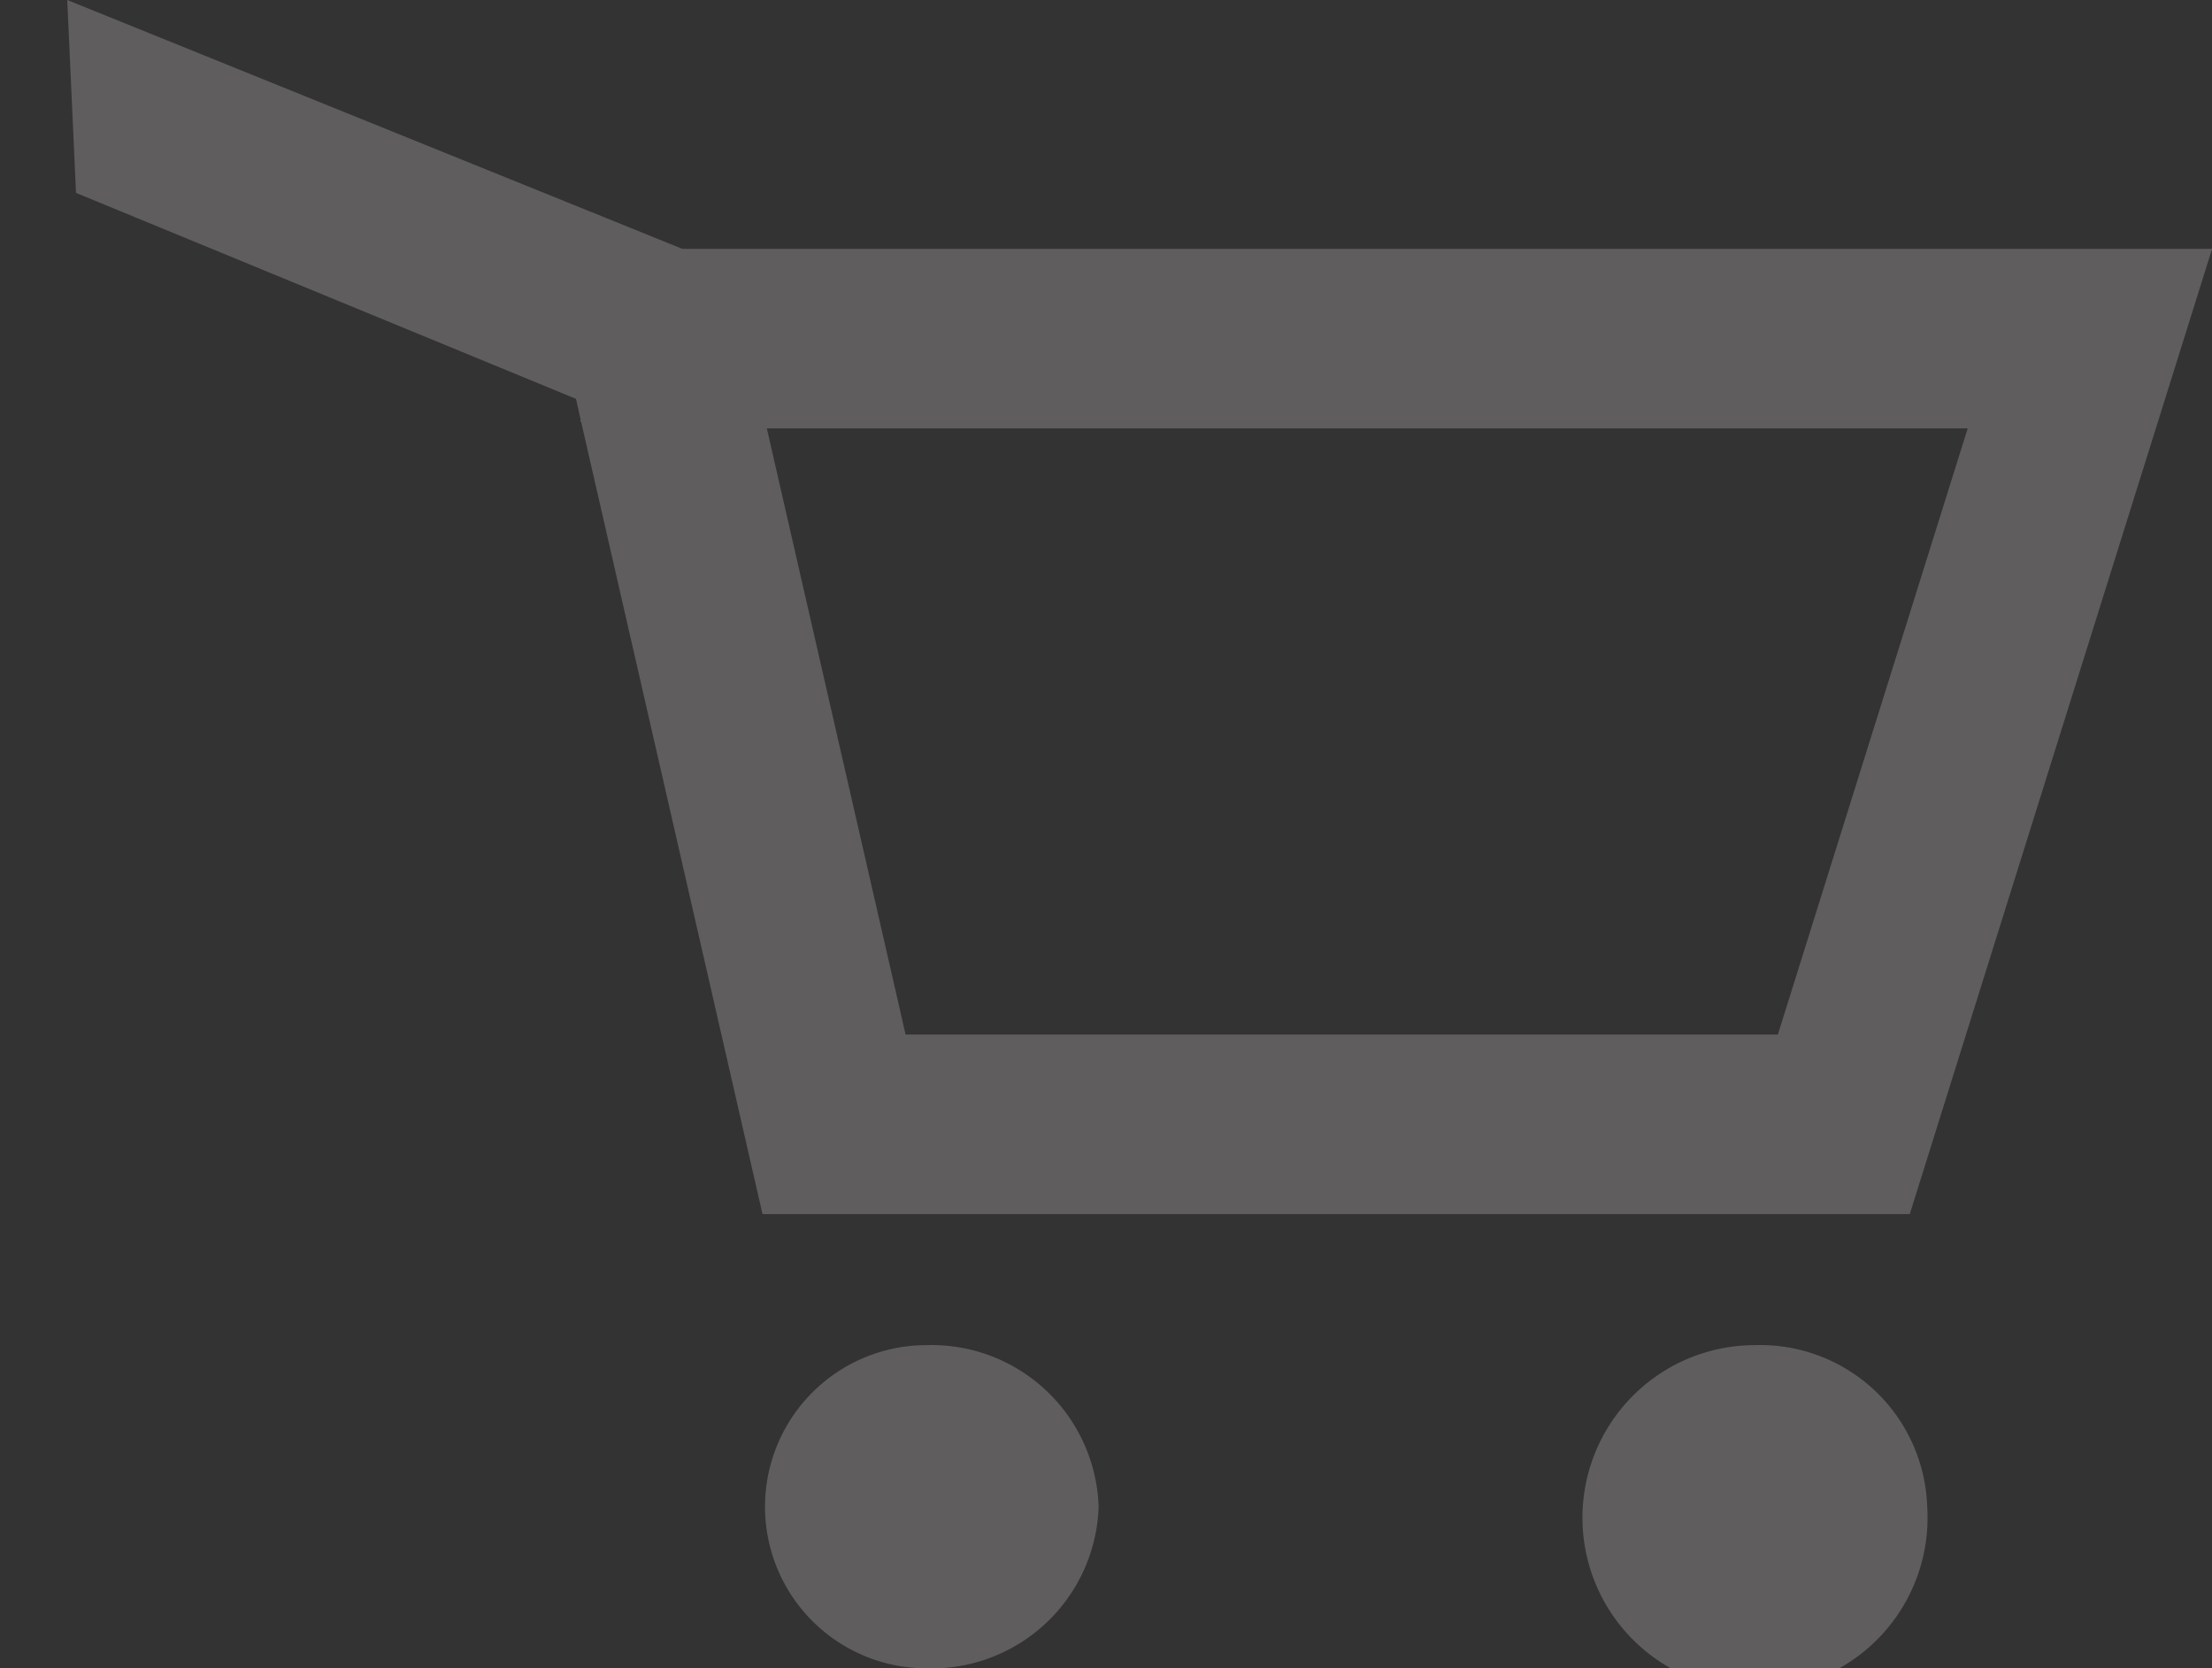 <svg xmlns="http://www.w3.org/2000/svg" width="24.638" height="18.579" viewBox="0 0 24.638 18.579">
  <rect x="0" y="0" width="24.638" height="18.579" fill="#333333" stroke="none"/>
  <g id="Group_1" data-name="Group 1" transform="translate(-895.152 -1604.227)">
    <g id="carts" transform="translate(895.789 1604.808)">
      <path id="Path_1" data-name="Path 1" d="M11.6,16.2A1.862,1.862,0,0,1,9.684,18a1.8,1.8,0,1,1,0-3.6A1.862,1.862,0,0,1,11.6,16.2Z" fill="#5f5d5d"/>
      <path id="Path_2" data-name="Path 2" d="M20.829,16.2a1.922,1.922,0,1,1-1.918-1.8A1.862,1.862,0,0,1,20.829,16.2Z" fill="#5f5d5d"/>
      <path id="Path_3" data-name="Path 3" d="M6.235,3.2l-.024-.01h16.43L19.9,11.941H8.653L6.812,3.9,6.7,3.4Z" fill="none" stroke="#5f5d5d" stroke-width="2"/>
    </g>
    <g id="Path_4" data-name="Path 4" transform="matrix(0.927, 0.375, -0.375, 0.927, 895.901, 1604.227)" fill="#fff">
      <path d="M 7.5 1.497 L 1.218 1.457 L 0.779 0.5 L 7.5 0.5 L 7.5 1.497 Z" stroke="none"/>
      <path d="M 0 0 L 8 0 L 8 2 L 0.896 1.955 L 0 0 Z" stroke="none" fill="#5f5d5d"/>
    </g>
  </g>
</svg>
